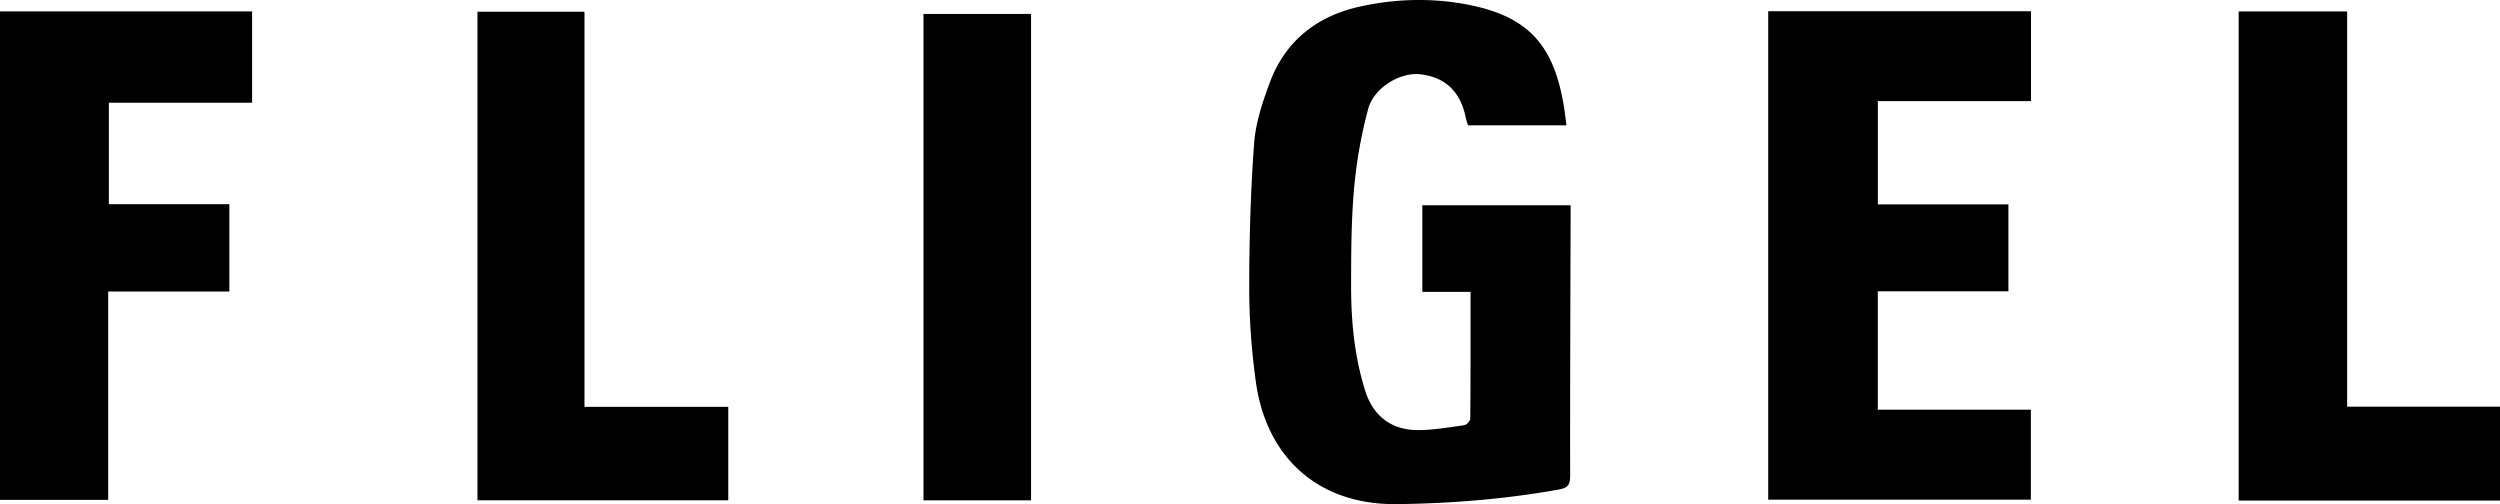 <?xml version="1.0" encoding="UTF-8"?> <svg xmlns="http://www.w3.org/2000/svg" viewBox="0 0 2466.36 497.36"> <g id="Слой_2" data-name="Слой 2"> <g id="Слой_1-2" data-name="Слой 1"> <path d="M1545.38,123.63H1448.3a72.31,72.31,0,0,1-2.17-7.08c-5.05-26-20.32-40.6-45.27-43.29-19.44-2.1-45.35,13-51.1,34.22a458.38,458.38,0,0,0-13.94,79c-2.83,32-2.86,64.3-2.89,96.47,0,34.73,3.41,69.22,13.92,102.57,7.6,24.11,24.81,38.17,50.09,38.73,15.77.35,31.65-2.6,47.4-4.72,2.38-.33,6.13-4.18,6.15-6.44.37-41.3.27-82.62.27-125.17H1403.2V202.5h146.27c0,3.66,0,7.39,0,11.13-.22,85.25-.57,170.51-.45,255.76,0,8.77-2.25,12-11.25,13.57-52.84,9.44-106,13.75-159.68,14.38-77.84.93-129-46.42-139.14-120.74a679.91,679.91,0,0,1-6.55-90.91c0-48.05,1.32-96.19,4.82-144.1,1.5-20.39,8.3-40.88,15.54-60.27,15.45-41.41,47-65.76,89.58-75,33.43-7.27,67.56-8.48,101.47-2.52,64.14,11.27,89.74,40.62,99.47,103.84C1544,112.51,1544.57,117.42,1545.38,123.63Z"></path> <path d="M1744.43,11.09h259.24V99.76H1852.58V201.64h128.8v85.75H1852.53V404.17h151v88.76h-259.1Z"></path> <path d="M226.26,201.47v86.11H106.73V493.12H0V11.24H248.71v90.11H107.4V201.47Z"></path> <path d="M2208.56,11.29h107V401.21h150.8v92.62h-257.8Z"></path> <path d="M576.61,401.36H718.47v92.2H471.05v-482H576.61Z"></path> <path d="M911.06,13.75h106.13V493.6H911.06Z"></path> </g> </g> </svg> 